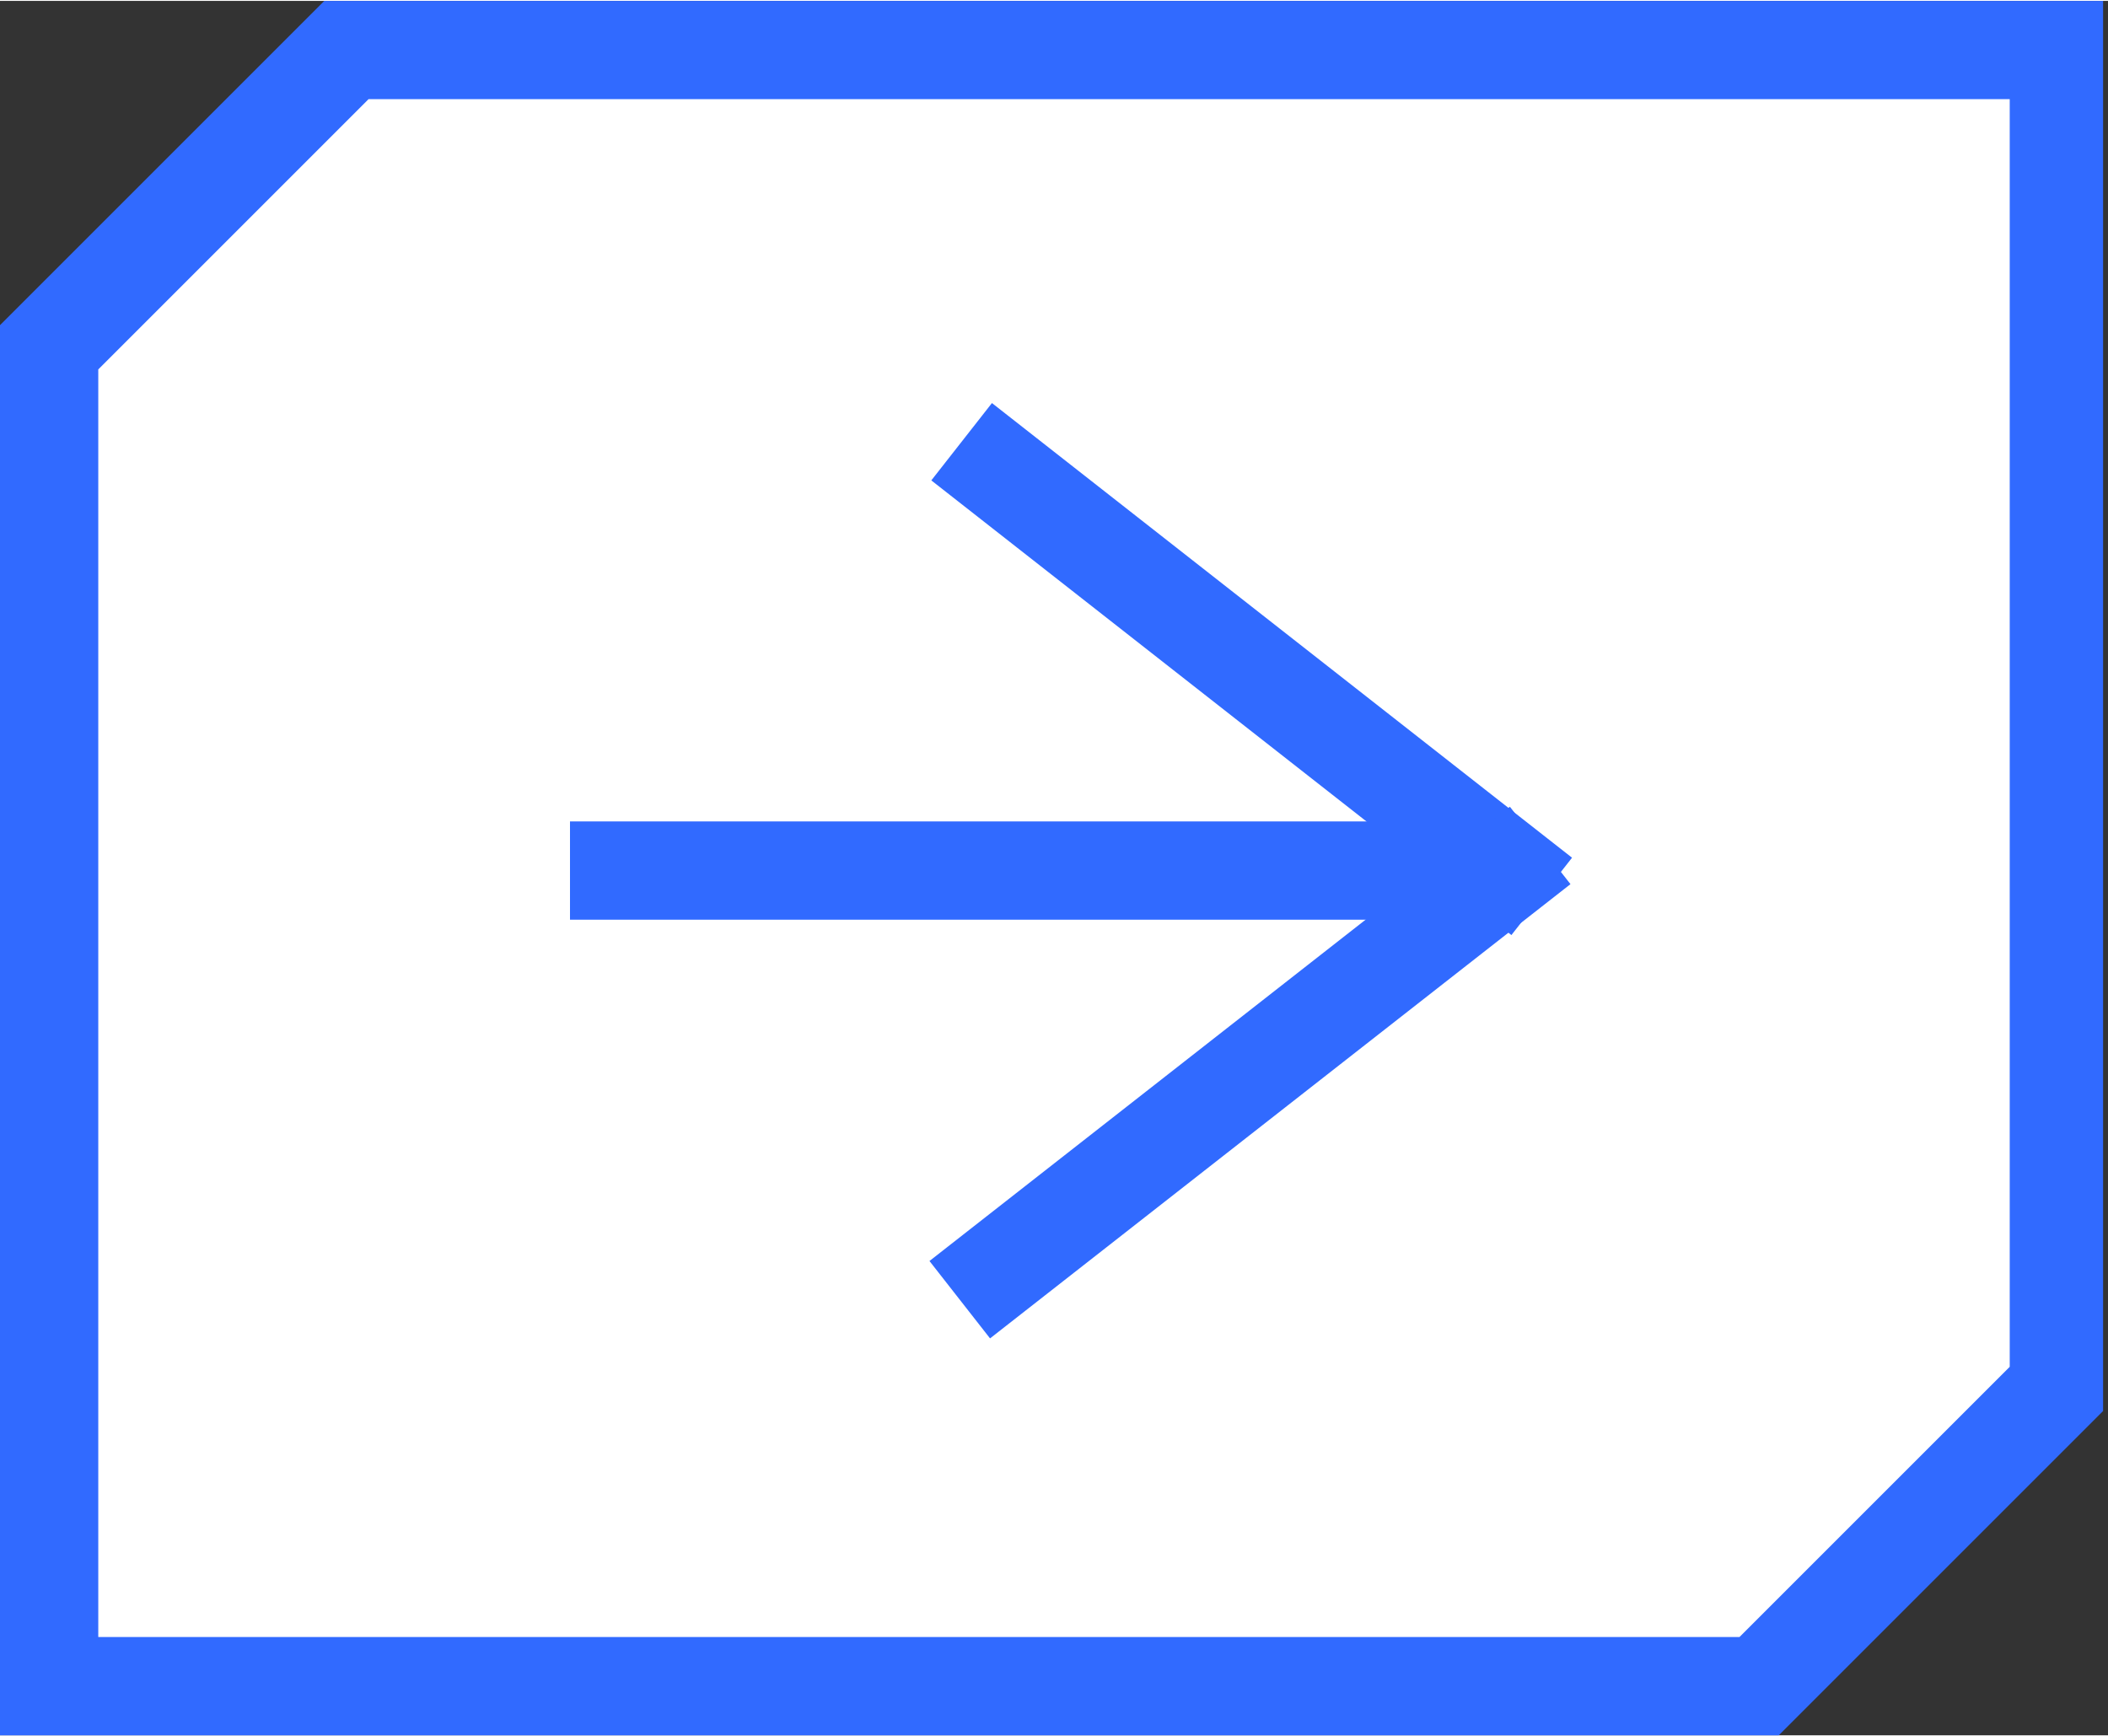 <svg xmlns="http://www.w3.org/2000/svg" id="Camada_2" width="42.88" height="35.32" viewBox="0 0 4.29 3.53"><rect x="0" y="0" width="4.29" height="3.53" fill="#333333" stroke="none"/><g id="Camada_1-2"><g><path d="M.71,.1h3.48V2.83l-.61,.61H.1V.71L.71,.1Z" style="fill:#fff;"></path><path d="M3.62,3.53H0V.66L.66,0h3.62V2.87l-.03,.03c-.24,.24-.37,.37-.61,.61l-.03,.03ZM.2,3.33H3.54c.21-.21,.34-.34,.55-.55V.2H.75L.2,.75V3.33Z" style="fill:#316aff;"></path></g><g><g><rect x="2.44" y=".61" width=".2" height="1.5" transform="translate(-.09 2.52) rotate(-51.91)" style="fill:#316aff;"></rect><rect x="1.79" y="2.08" width="1.5" height=".2" transform="translate(-.8 2.03) rotate(-38.05)" style="fill:#316aff;"></rect></g><rect x="1.16" y="1.67" width="1.85" height=".2" style="fill:#316aff;"></rect></g></g></svg>
